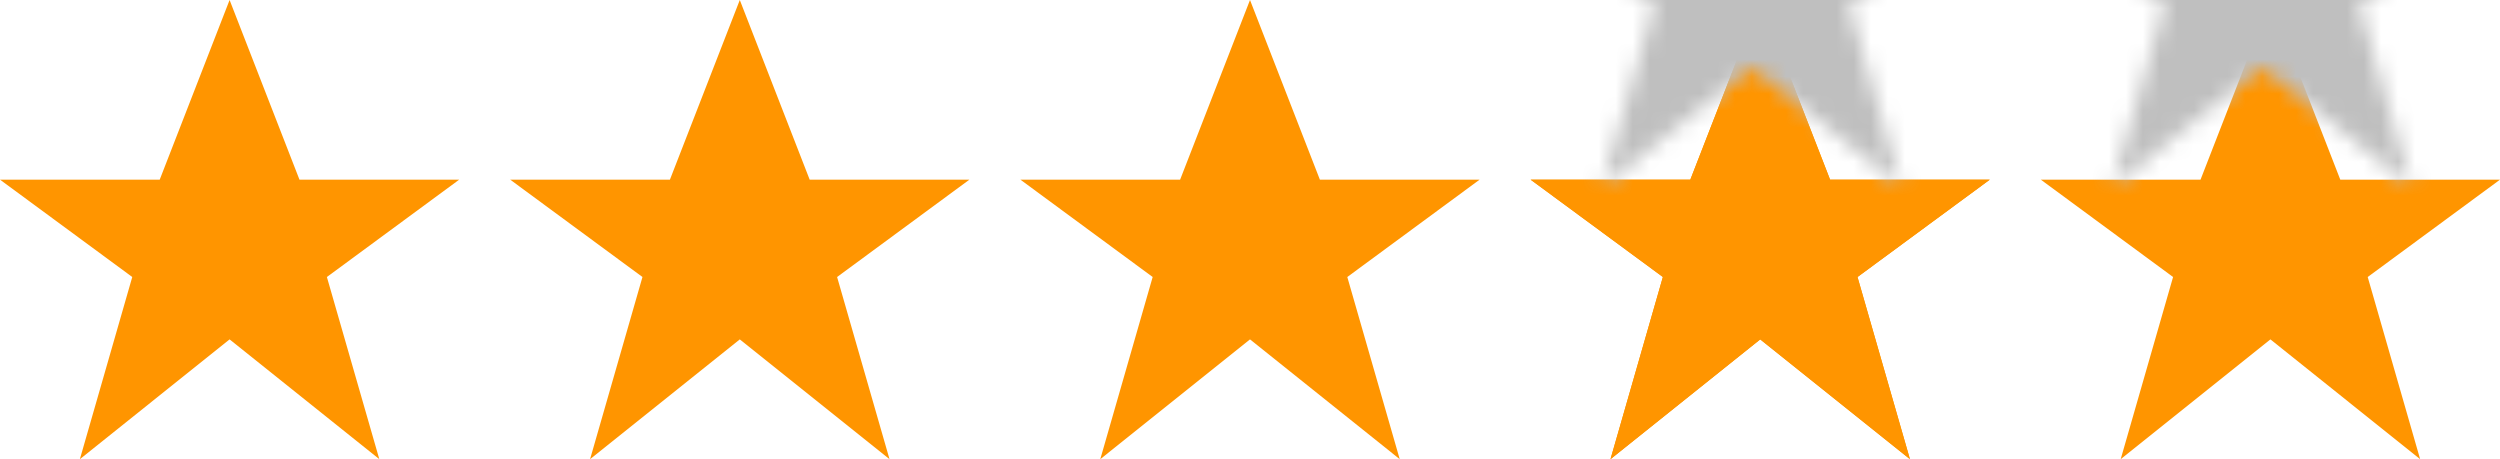 <svg xmlns="http://www.w3.org/2000/svg" xmlns:xlink="http://www.w3.org/1999/xlink" width="147px" height="27px" viewBox="0 0 147 27"><title>Group</title><defs><polygon id="path-1" points="13.5 0 9.391 10.564 0 10.564 7.777 16.288 4.696 27 13.5 19.956 22.304 27 19.221 16.288 27 10.564 17.609 10.564"></polygon><polygon id="path-3" points="13.5 0 9.391 10.564 0 10.564 7.777 16.288 4.696 27 13.5 19.956 22.304 27 19.221 16.288 27 10.564 17.609 10.564"></polygon></defs><g id="Page-1" stroke="none" stroke-width="1" fill="none" fill-rule="evenodd"><g id="Group"><polygon id="Path" fill="#FF9500" fill-rule="nonzero" points="13.5 0 9.391 10.564 0 10.564 7.777 16.288 4.696 27 13.5 19.956 22.304 27 19.221 16.288 27 10.564 17.609 10.564"></polygon><polygon id="Path" fill="#FF9500" fill-rule="nonzero" points="43.5 0 39.391 10.564 30 10.564 37.777 16.288 34.696 27 43.5 19.956 52.304 27 49.221 16.288 57 10.564 47.609 10.564"></polygon><polygon id="Path" fill="#FF9500" fill-rule="nonzero" points="73.5 0 69.391 10.564 60 10.564 67.777 16.288 64.696 27 73.5 19.956 82.304 27 79.221 16.288 87 10.564 77.609 10.564"></polygon><polygon id="Path" fill="#FF9500" fill-rule="nonzero" points="103.5 0 99.391 10.564 90 10.564 97.777 16.288 94.696 27 103.5 19.956 112.304 27 109.221 16.288 117 10.564 107.609 10.564"></polygon><g id="Path-2" transform="translate(120, 0)"><mask id="mask-2" fill="white"><use xlink:href="#path-1"></use></mask><use id="Path" fill="#FF9500" fill-rule="nonzero" xlink:href="#path-1"></use><rect id="Rectangle" fill="#BFBFBF" mask="url(#mask-2)" x="-0.5" y="-16" width="54" height="54"></rect></g><g id="Path-2" transform="translate(90, 0)"><mask id="mask-4" fill="white"><use xlink:href="#path-3"></use></mask><use id="Path" fill="#FF9500" fill-rule="nonzero" xlink:href="#path-3"></use><rect id="Rectangle" fill="#BFBFBF" mask="url(#mask-4)" x="-0.5" y="-16" width="54" height="54"></rect></g></g></g></svg>